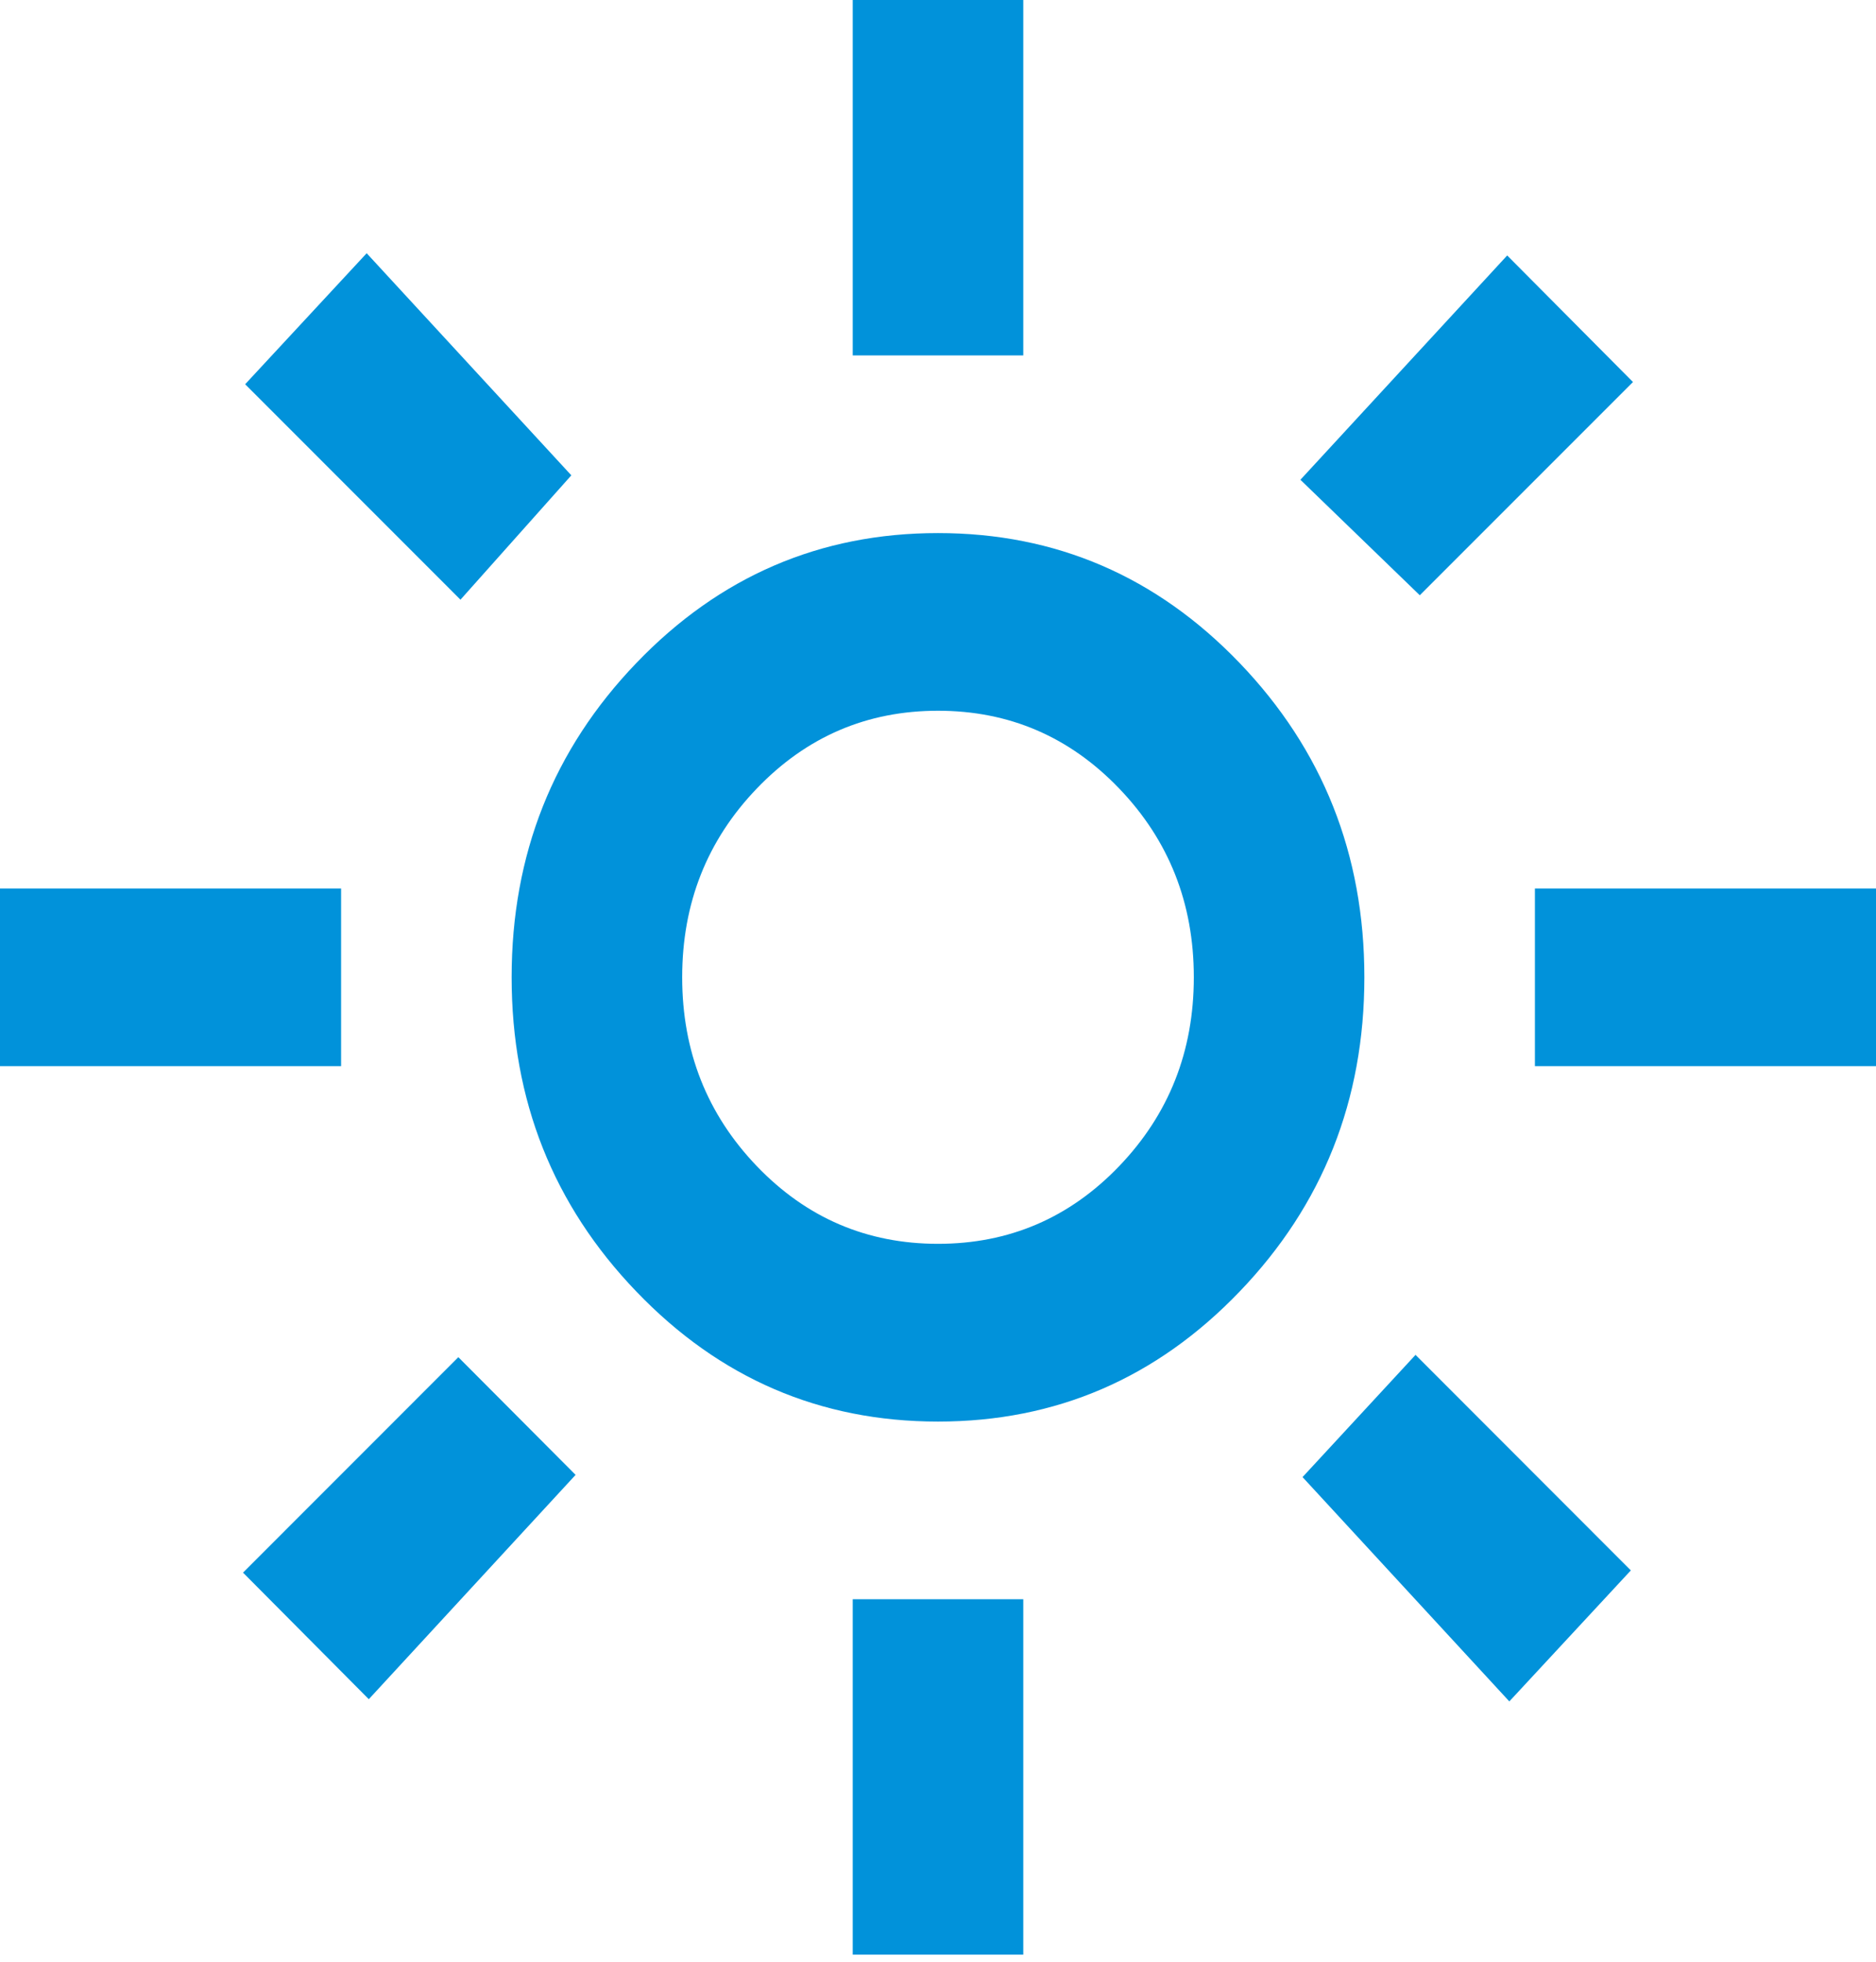 <?xml version="1.0" encoding="utf-8"?>
<svg xmlns="http://www.w3.org/2000/svg" fill="none" height="100%" overflow="visible" preserveAspectRatio="none" style="display: block;" viewBox="0 0 22 23" width="100%">
<path d="M11 14.583C11.833 14.583 12.542 14.28 13.125 13.672C13.708 13.064 14 12.326 14 11.458C14 10.59 13.708 9.852 13.125 9.245C12.542 8.637 11.833 8.333 11 8.333C10.167 8.333 9.458 8.637 8.875 9.245C8.292 9.852 8 10.59 8 11.458C8 12.326 8.292 13.064 8.875 13.672C9.458 14.28 10.167 14.583 11 14.583ZM11 16.667C9.617 16.667 8.438 16.159 7.463 15.143C6.487 14.128 6 12.899 6 11.458C6 10.017 6.487 8.789 7.463 7.773C8.438 6.758 9.617 6.25 11 6.25C12.383 6.25 13.562 6.758 14.537 7.773C15.512 8.789 16 10.017 16 11.458C16 12.899 15.512 14.128 14.537 15.143C13.562 16.159 12.383 16.667 11 16.667ZM4 12.5H0V10.417H4V12.5ZM22 12.5H18V10.417H22V12.5ZM10 4.167V0H12V4.167H10ZM10 22.917V18.75H12V22.917H10ZM5.4 7.031L2.875 4.505L4.3 2.969L6.7 5.573L5.4 7.031ZM17.7 19.948L15.275 17.318L16.6 15.885L19.125 18.412L17.7 19.948ZM15.25 5.625L17.675 2.995L19.15 4.479L16.65 6.979L15.25 5.625ZM2.85 18.438L5.375 15.912L6.75 17.292L4.325 19.922L2.85 18.438Z" fill="#0192DA" id="icon"/>
</svg>
